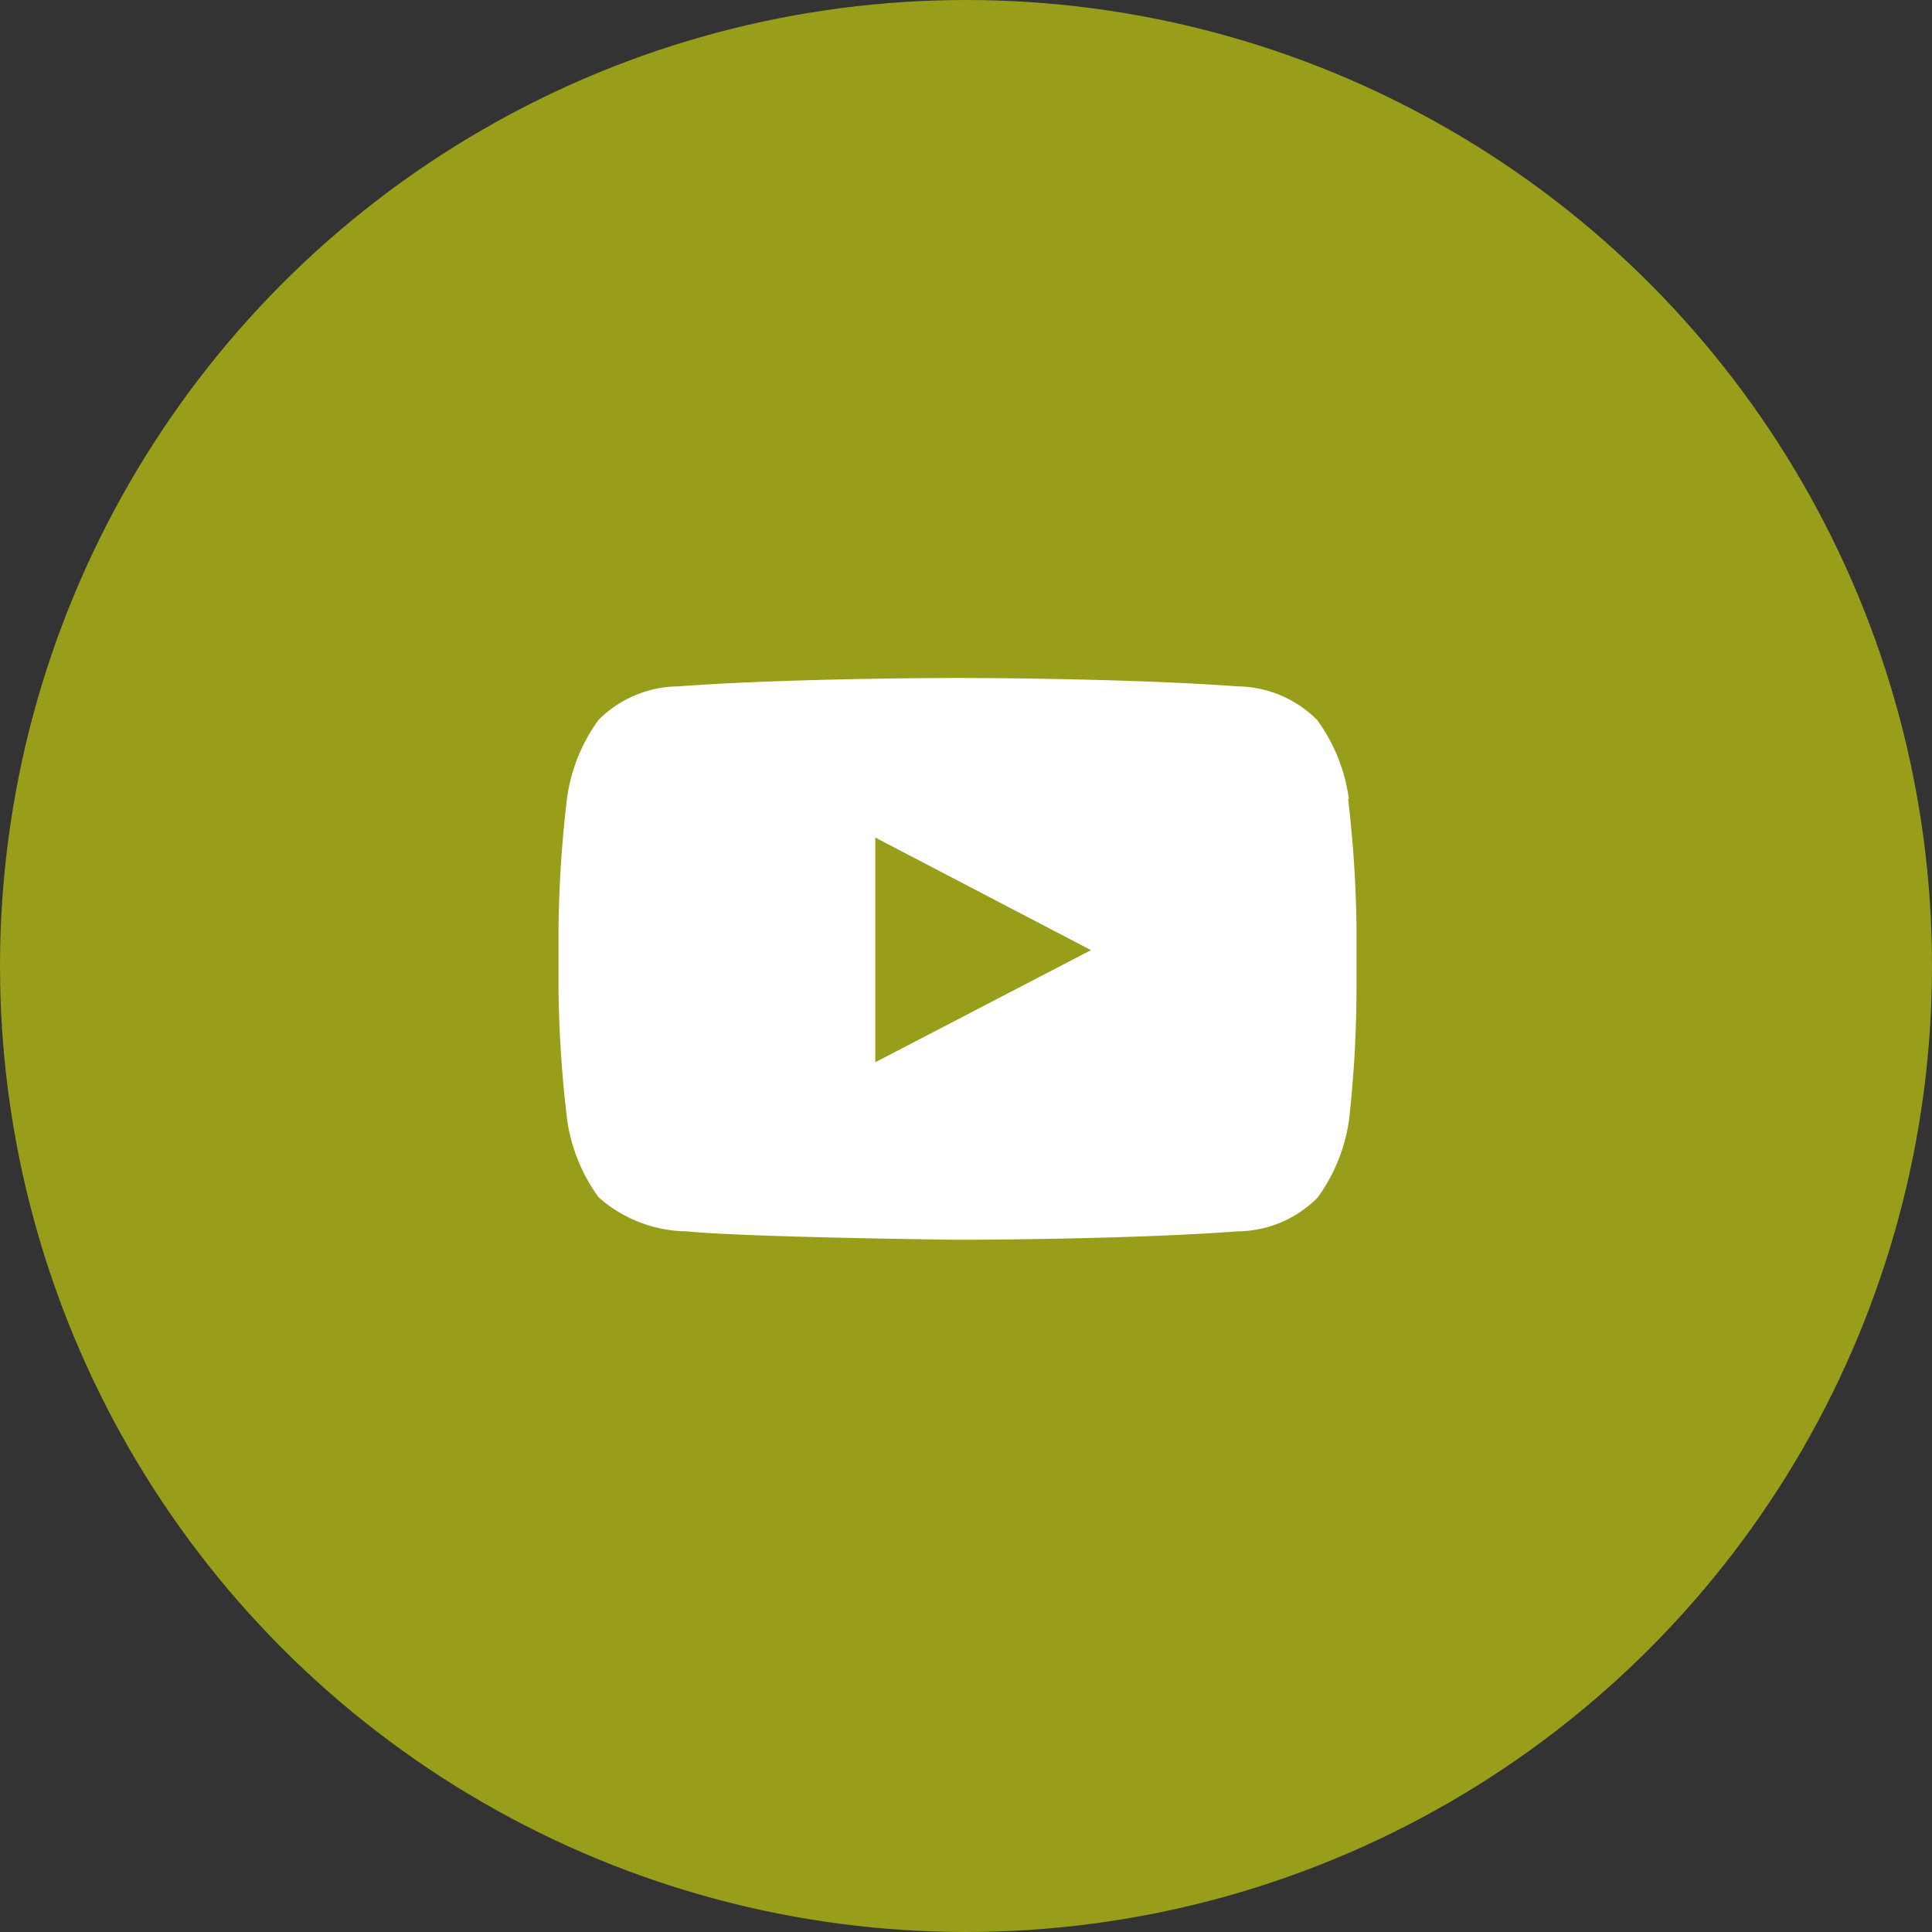<svg xmlns="http://www.w3.org/2000/svg" width="23" height="23" viewBox="0 0 23 23">
  <rect x="0" y="0" width="23" height="23" fill="#333333" stroke="none"/>
  <g id="Gruppe_377" data-name="Gruppe 377" transform="translate(-0.1)">
    <circle id="Ellipse_37" data-name="Ellipse 37" cx="11.5" cy="11.5" r="11.5" transform="translate(0.1)" fill="#989e1a"/>
    <g id="twitter" transform="translate(6.749 8.071)">
      <path id="Pfad_37" data-name="Pfad 37" d="M3.771,8.575V5.9l2.568,1.34ZM9.409,5.442A2.058,2.058,0,0,0,9.031,4.5a1.359,1.359,0,0,0-.952-.4C6.749,4,4.754,4,4.754,4h0s-1.995,0-3.325.1a1.358,1.358,0,0,0-.953.4A2.056,2.056,0,0,0,.1,5.442,14.381,14.381,0,0,0,0,6.98V7.7A14.371,14.371,0,0,0,.1,9.239a2.057,2.057,0,0,0,.377.943,1.612,1.612,0,0,0,1.048.406c.76.073,3.231.1,3.231.1s2,0,3.327-.1a1.359,1.359,0,0,0,.952-.4,2.055,2.055,0,0,0,.378-.943A14.374,14.374,0,0,0,9.5,7.7V6.98a14.384,14.384,0,0,0-.1-1.538" transform="translate(0 -4)" fill="#fff" fill-rule="evenodd"/>
    </g>
  </g>
</svg>
